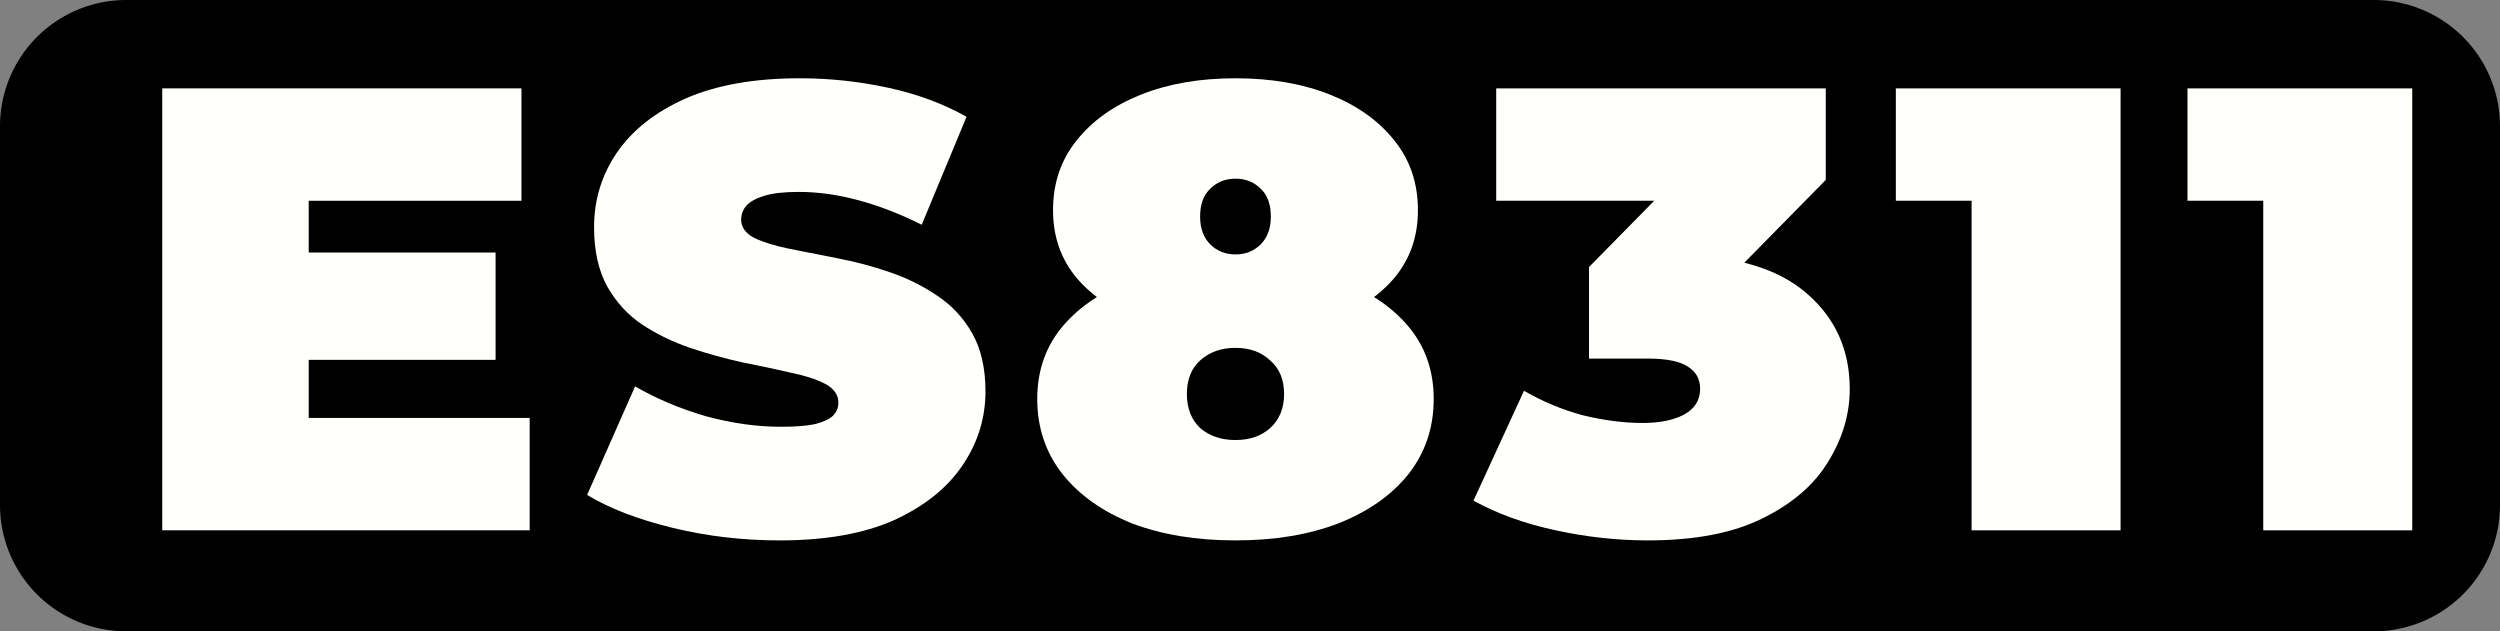 <svg viewBox="0 0 99 25" id="svg5" xmlns="http://www.w3.org/2000/svg" xmlns:svg="http://www.w3.org/2000/svg"><rect x="0" y="0" width="99" height="25" fill="#808080" stroke="none"/><defs id="defs9"/><path d="M5 0H94a5 5 0 015 5v15a5 5 0 01-5 5H5a5 5 0 01-5-5V5a5 5 0 015-5z" style="fill:#000" id="path2"/><g aria-label="ES8311" id="component-text" style="font-weight:900;font-size:25px;font-family:Montserrat;letter-spacing:1.1px;fill:#fffffc"><path d="m11.825 10h7.8v4.25h-7.8zm.4 6.55h8.75V21H6.425V3.5H20.65v4.45h-8.425z" id="path11"/><path d="m30.875 21.4q-2.2.0-4.25-.5t-3.375-1.3l1.9-4.3q1.25.725 2.775 1.175 1.55.425 3 .425.85.0 1.325-.1.5-.125.725-.325.225-.225.225-.525.0-.475-.525-.75t-1.4-.45q-.85-.2-1.875-.4-1.025-.225-2.075-.575-1.025-.35-1.9-.925-.85-.575-1.375-1.5-.525-.95-.525-2.35.0-1.625.9-2.95.925-1.35 2.725-2.15 1.825-.8 4.525-.8 1.775.0 3.5.375t3.1 1.15l-1.775 4.275q-1.3-.65-2.525-.975-1.2-.325-2.35-.325-.85.0-1.35.15t-.725.4q-.2.25-.2.55.0.45.525.725.525.25 1.375.425.875.175 1.9.375 1.05.2 2.075.55 1.025.35 1.875.925.875.575 1.4 1.5t.525 2.3q0 1.6-.925 2.95-.9 1.325-2.7 2.15-1.8.8-4.525.8z" id="path13"/><path d="m48.925 21.4q-2.325.0-4.1-.675-1.75-.7-2.75-1.95-1-1.275-1-2.975.0-1.7 1.025-2.9 1.025-1.2 2.8-1.825t4.025-.625 4.025.625 2.8 1.825 1.025 2.9-1 2.975q-1 1.25-2.775 1.95-1.75.675-4.075.675zm0-3.975q.85.0 1.375-.475.55-.5.55-1.35t-.55-1.325q-.525-.5-1.375-.5t-1.4.5q-.525.475-.525 1.325t.525 1.35q.55.475 1.4.475zm0-4.125q-2.05.0-3.7-.575-1.625-.6-2.575-1.7-.95-1.125-.95-2.7.0-1.6.925-2.75.925-1.175 2.55-1.825 1.625-.65 3.75-.65t3.75.65q1.625.65 2.55 1.825.925 1.15.925 2.75.0 1.575-.95 2.7-.95 1.1-2.575 1.7-1.625.575-3.7.575zm0-3.225q.6.0 1-.4t.4-1.1q0-.725-.4-1.1-.4-.4-1-.4t-1 .4q-.4.375-.4 1.1.0.7.4 1.1t1 .4z" id="path15"/><path d="m65.25 21.4q-1.8.0-3.65-.4t-3.25-1.175l2-4.35q1.125.65 2.35.975 1.25.3 2.35.3 1 0 1.625-.325.65-.35.65-1.025.0-.575-.475-.875-.475-.325-1.6-.325h-2.325v-3.625l4.525-4.6.525 1.975h-8.725V3.5h13.05v3.625l-4.525 4.6-2.825-1.6h1.55q3.3.0 5.025 1.475 1.725 1.475 1.725 3.8.0 1.5-.85 2.875-.825 1.375-2.6 2.25-1.75.875-4.55.875z" id="path17"/><path d="M78.075 21V5.55l2.525 2.4h-5.525V3.5h8.9V21z" id="path19"/><path d="M89.625 21V5.55l2.525 2.4h-5.525V3.5h8.9V21z" id="path21"/></g></svg>